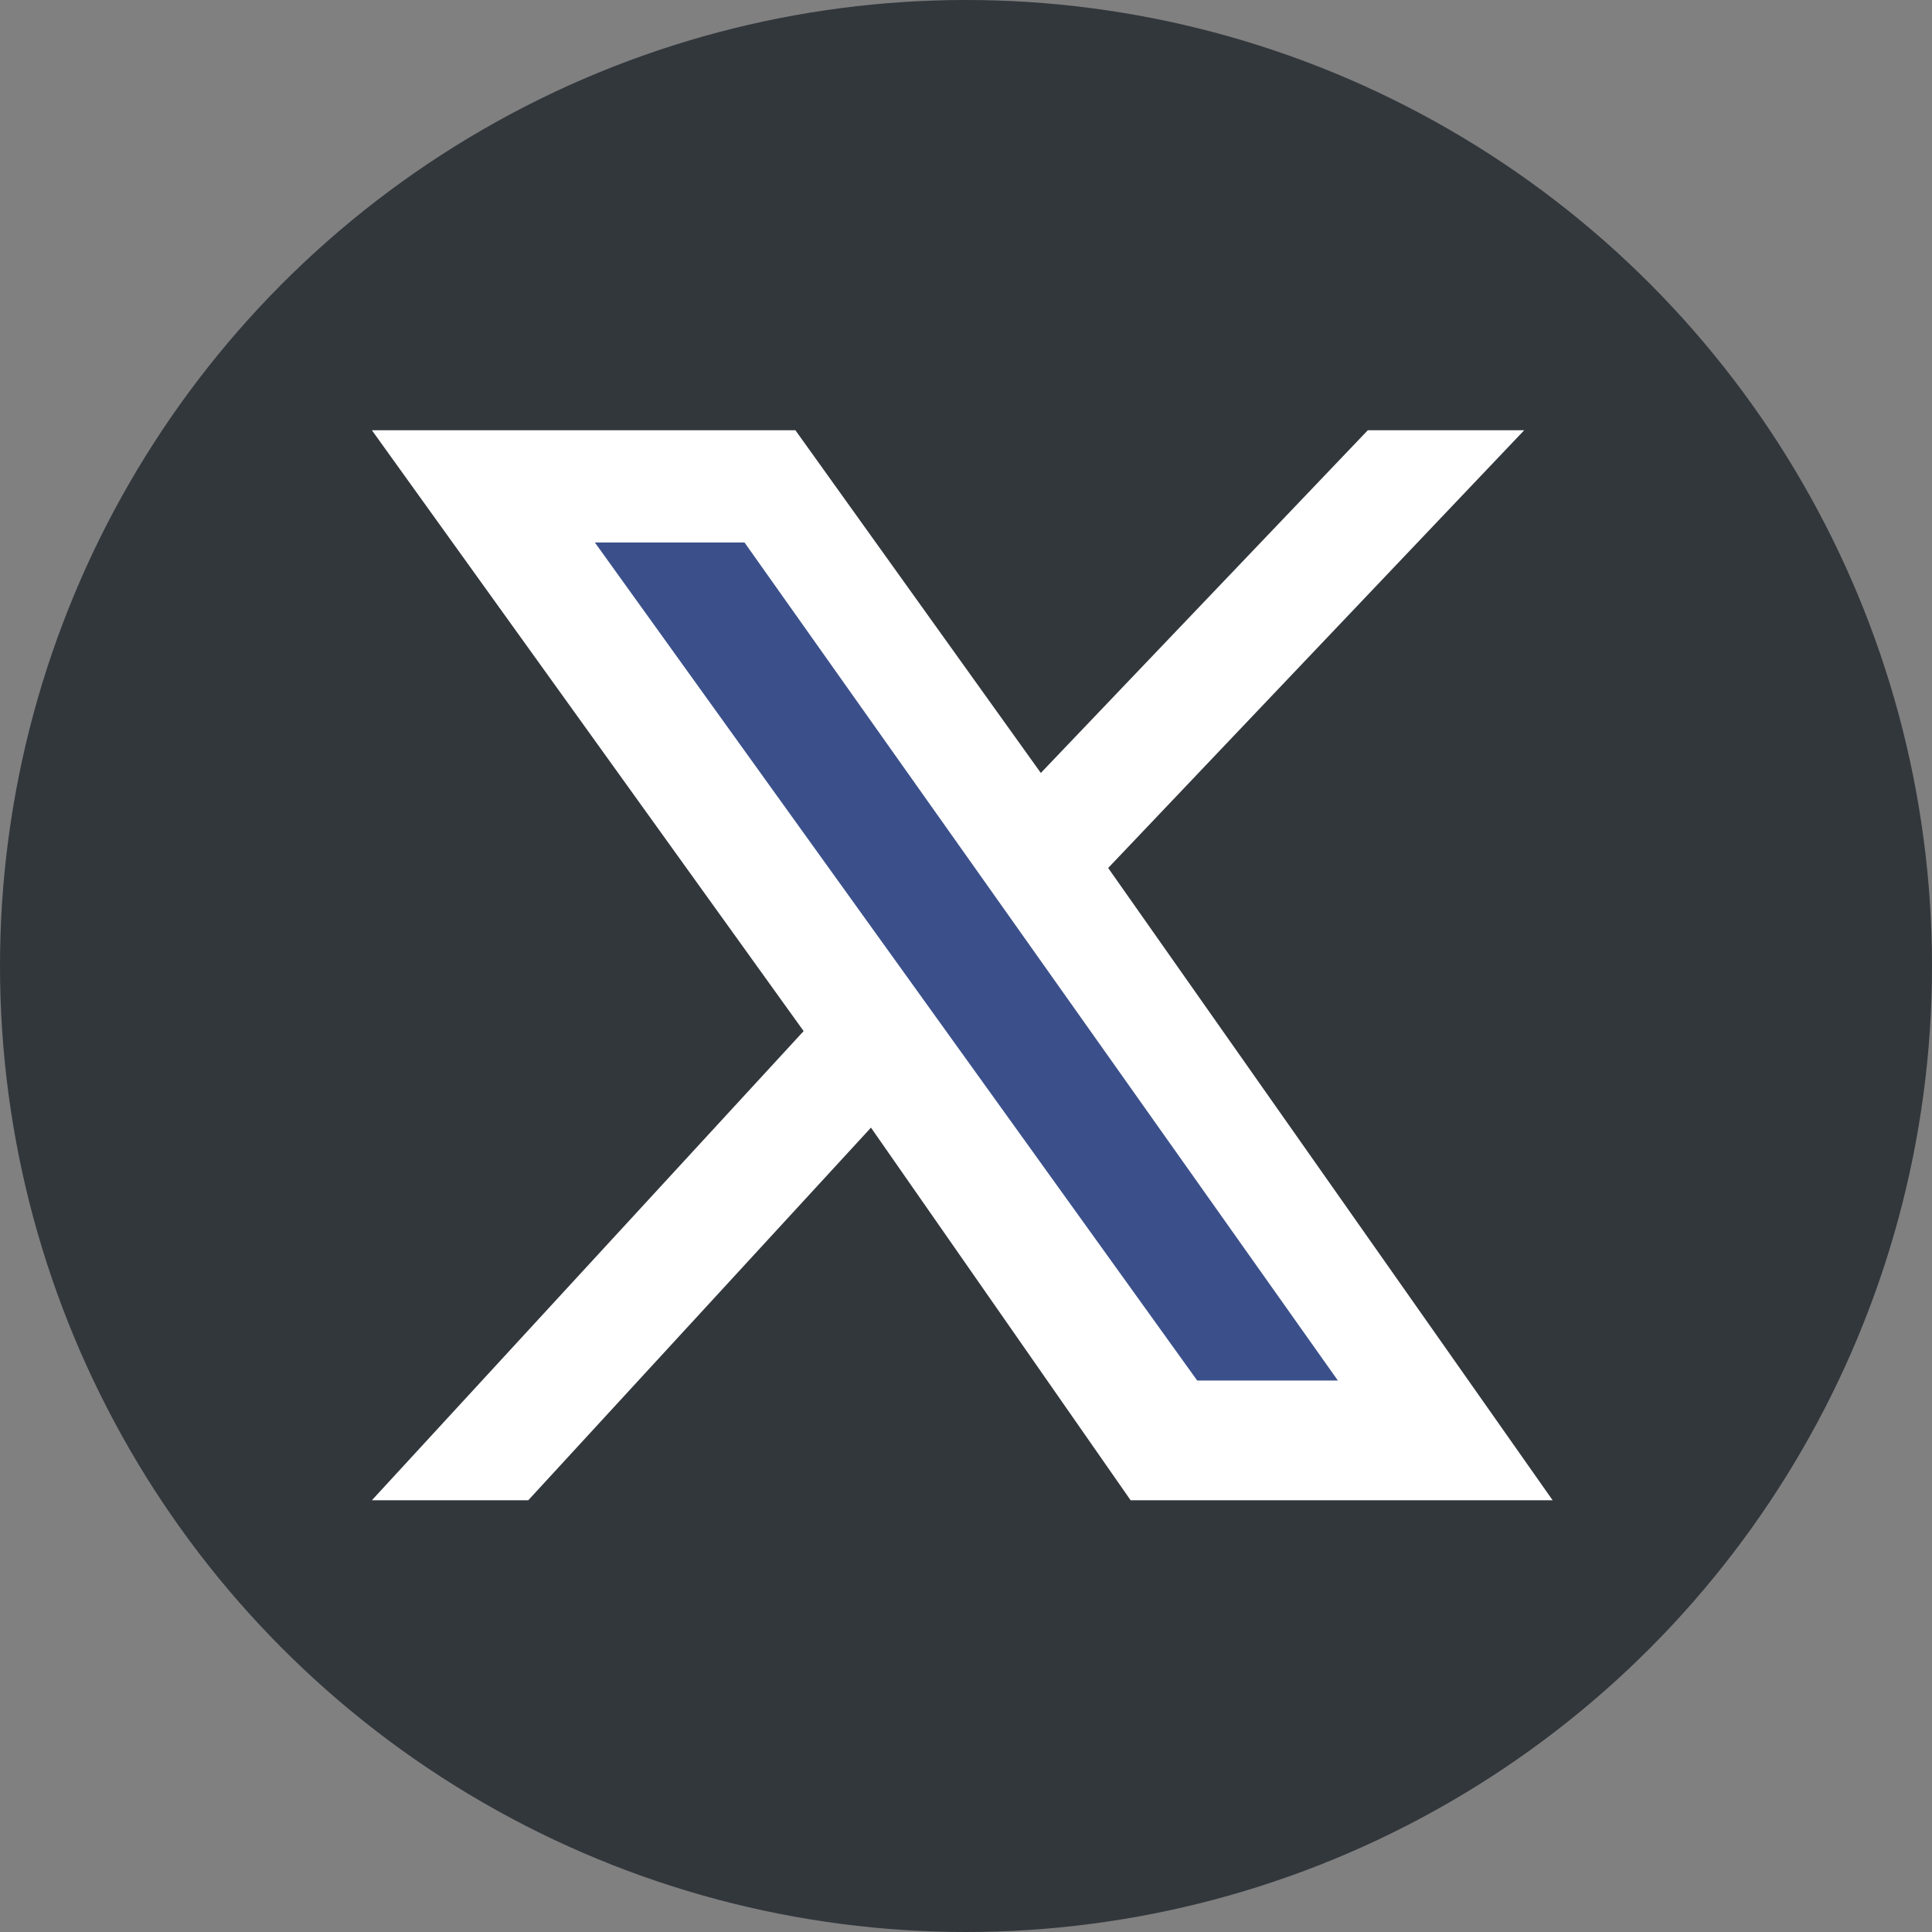 <?xml version="1.0" encoding="UTF-8"?>
<svg id="Calque_2" data-name="Calque 2" xmlns="http://www.w3.org/2000/svg" viewBox="0 0 25.82 25.82">
  <rect x="0" y="0" width="25.82" height="25.82" fill="#808080" stroke="none"/>
  <defs>
    <style>
      .cls-1 {
        fill: #3b508a;
      }

      .cls-1, .cls-2, .cls-3 {
        stroke-width: 0px;
      }

      .cls-2 {
        fill: #32373c;
      }

      .cls-3 {
        fill: #fff;
      }
    </style>
  </defs>
  <g id="Header">
    <g>
      <g id="Cancero">
        <circle class="cls-2" cx="12.91" cy="12.91" r="12.91"/>
      </g>
      <g id="X">
        <g>
          <polygon class="cls-3" points="4.97 5.75 10.63 5.75 13.91 10.33 18.28 5.75 20.37 5.75 14.81 11.6 20.75 20.05 15.11 20.05 11.64 15.07 7.06 20.05 4.97 20.05 10.74 13.78 4.97 5.75"/>
          <polygon class="cls-1" points="7.95 7.25 9.95 7.25 17.88 18.45 16 18.45 7.95 7.25"/>
        </g>
      </g>
    </g>
  </g>
</svg>